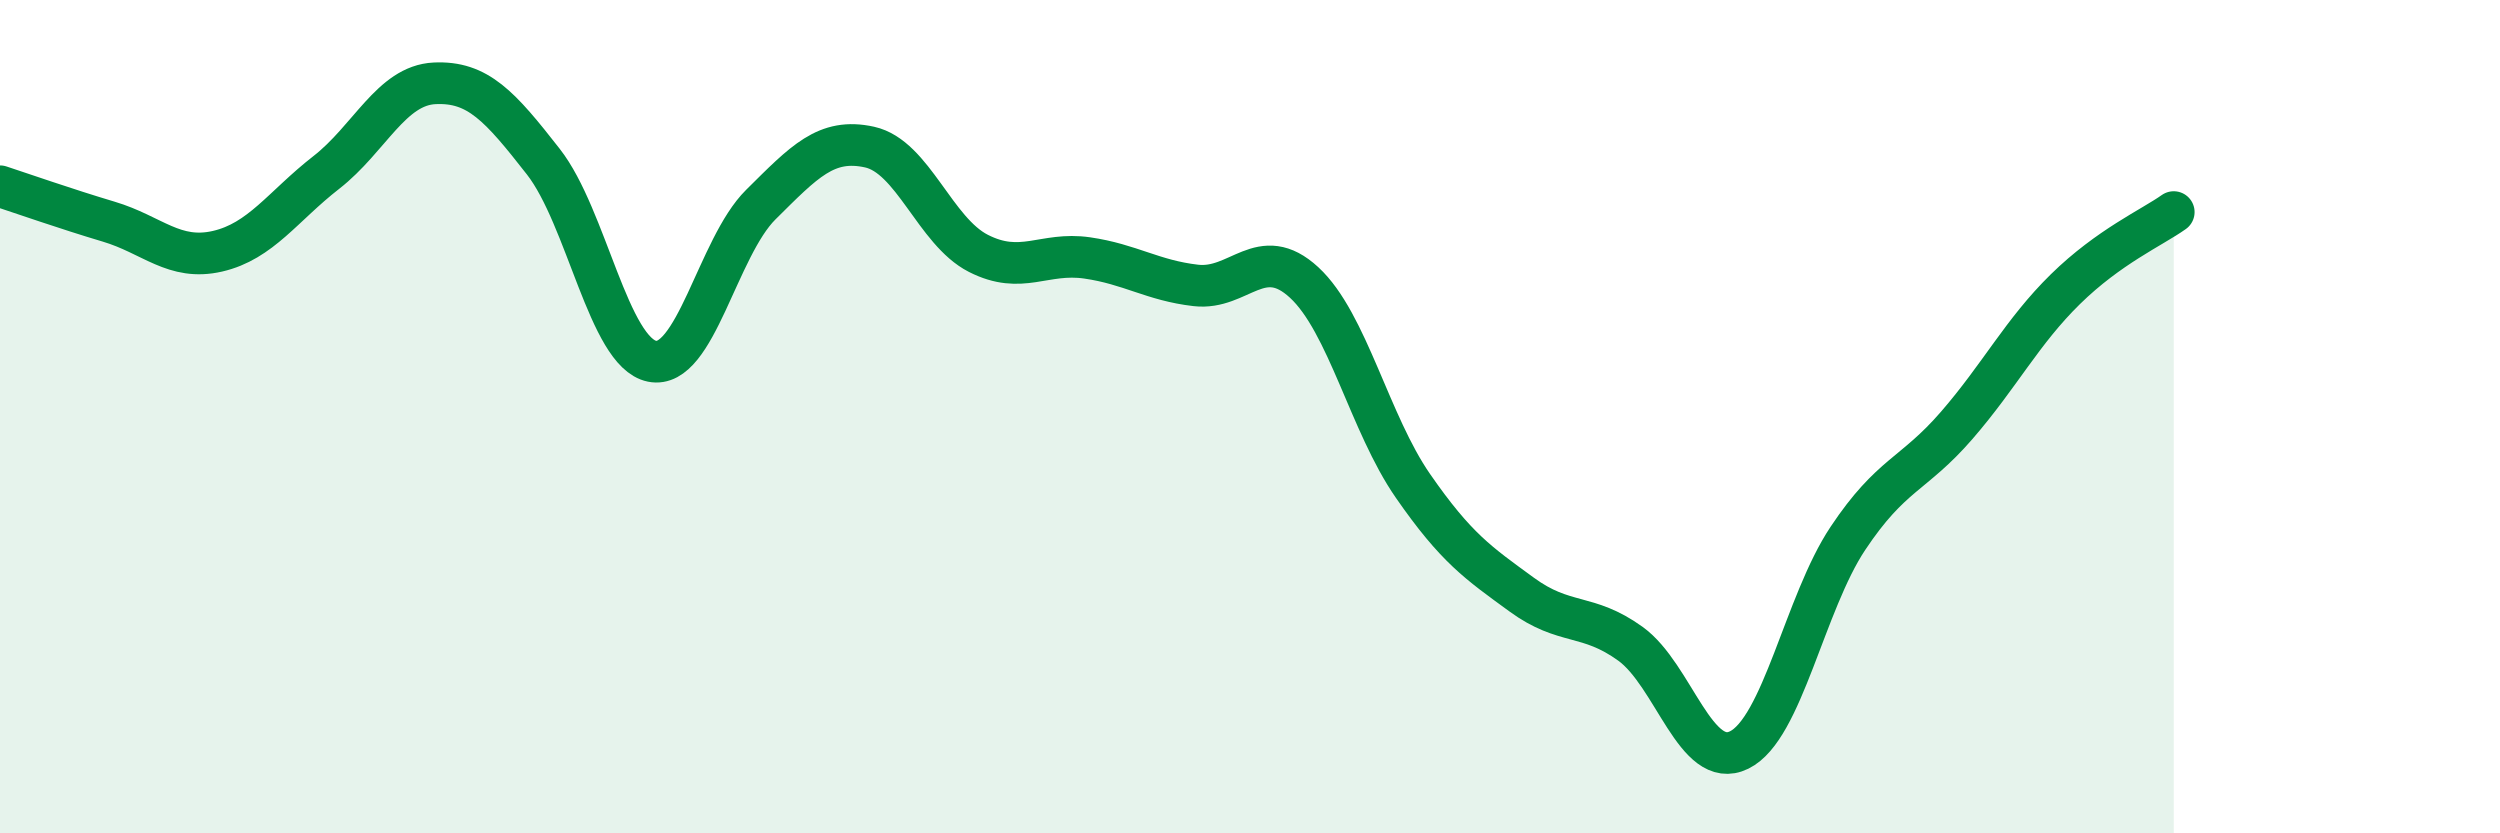 
    <svg width="60" height="20" viewBox="0 0 60 20" xmlns="http://www.w3.org/2000/svg">
      <path
        d="M 0,4.47 C 0.52,4.64 1.57,5.01 2.61,5.32 C 3.65,5.63 4.18,6.27 5.22,6.03 C 6.26,5.79 6.79,4.95 7.83,4.14 C 8.87,3.33 9.39,2.05 10.43,2 C 11.47,1.95 12,2.55 13.04,3.88 C 14.08,5.21 14.61,8.46 15.65,8.67 C 16.69,8.88 17.22,5.94 18.26,4.91 C 19.3,3.88 19.83,3.3 20.87,3.53 C 21.91,3.76 22.44,5.55 23.48,6.08 C 24.52,6.61 25.05,6.04 26.09,6.19 C 27.13,6.34 27.66,6.73 28.7,6.85 C 29.74,6.97 30.26,5.82 31.3,6.78 C 32.34,7.74 32.87,10.16 33.91,11.66 C 34.95,13.16 35.48,13.51 36.52,14.27 C 37.56,15.03 38.09,14.7 39.13,15.45 C 40.17,16.2 40.7,18.51 41.74,18 C 42.78,17.49 43.31,14.48 44.35,12.92 C 45.39,11.36 45.92,11.41 46.96,10.21 C 48,9.01 48.53,7.96 49.57,6.94 C 50.61,5.92 51.65,5.46 52.17,5.09L52.17 20L0 20Z"
        fill="#008740"
        opacity="0.1"
        stroke-linecap="round"
        stroke-linejoin="round"
      />
      <path
        d="M 0,4.47 C 0.52,4.64 1.57,5.01 2.61,5.32 C 3.65,5.63 4.18,6.27 5.22,6.03 C 6.26,5.79 6.79,4.95 7.83,4.14 C 8.87,3.33 9.39,2.05 10.43,2 C 11.47,1.95 12,2.55 13.04,3.88 C 14.08,5.21 14.61,8.46 15.65,8.67 C 16.69,8.88 17.22,5.94 18.26,4.91 C 19.3,3.88 19.83,3.3 20.87,3.53 C 21.91,3.76 22.44,5.55 23.48,6.08 C 24.52,6.61 25.05,6.04 26.09,6.19 C 27.13,6.34 27.66,6.73 28.7,6.85 C 29.74,6.97 30.26,5.82 31.3,6.78 C 32.34,7.74 32.87,10.16 33.91,11.66 C 34.95,13.16 35.48,13.51 36.52,14.27 C 37.56,15.03 38.09,14.7 39.13,15.45 C 40.17,16.2 40.7,18.51 41.74,18 C 42.78,17.49 43.31,14.48 44.35,12.92 C 45.39,11.36 45.92,11.41 46.96,10.21 C 48,9.01 48.53,7.96 49.57,6.94 C 50.61,5.92 51.65,5.46 52.17,5.09"
        stroke="#008740"
        stroke-width="1"
        fill="none"
        stroke-linecap="round"
        stroke-linejoin="round"
      />
    </svg>
  